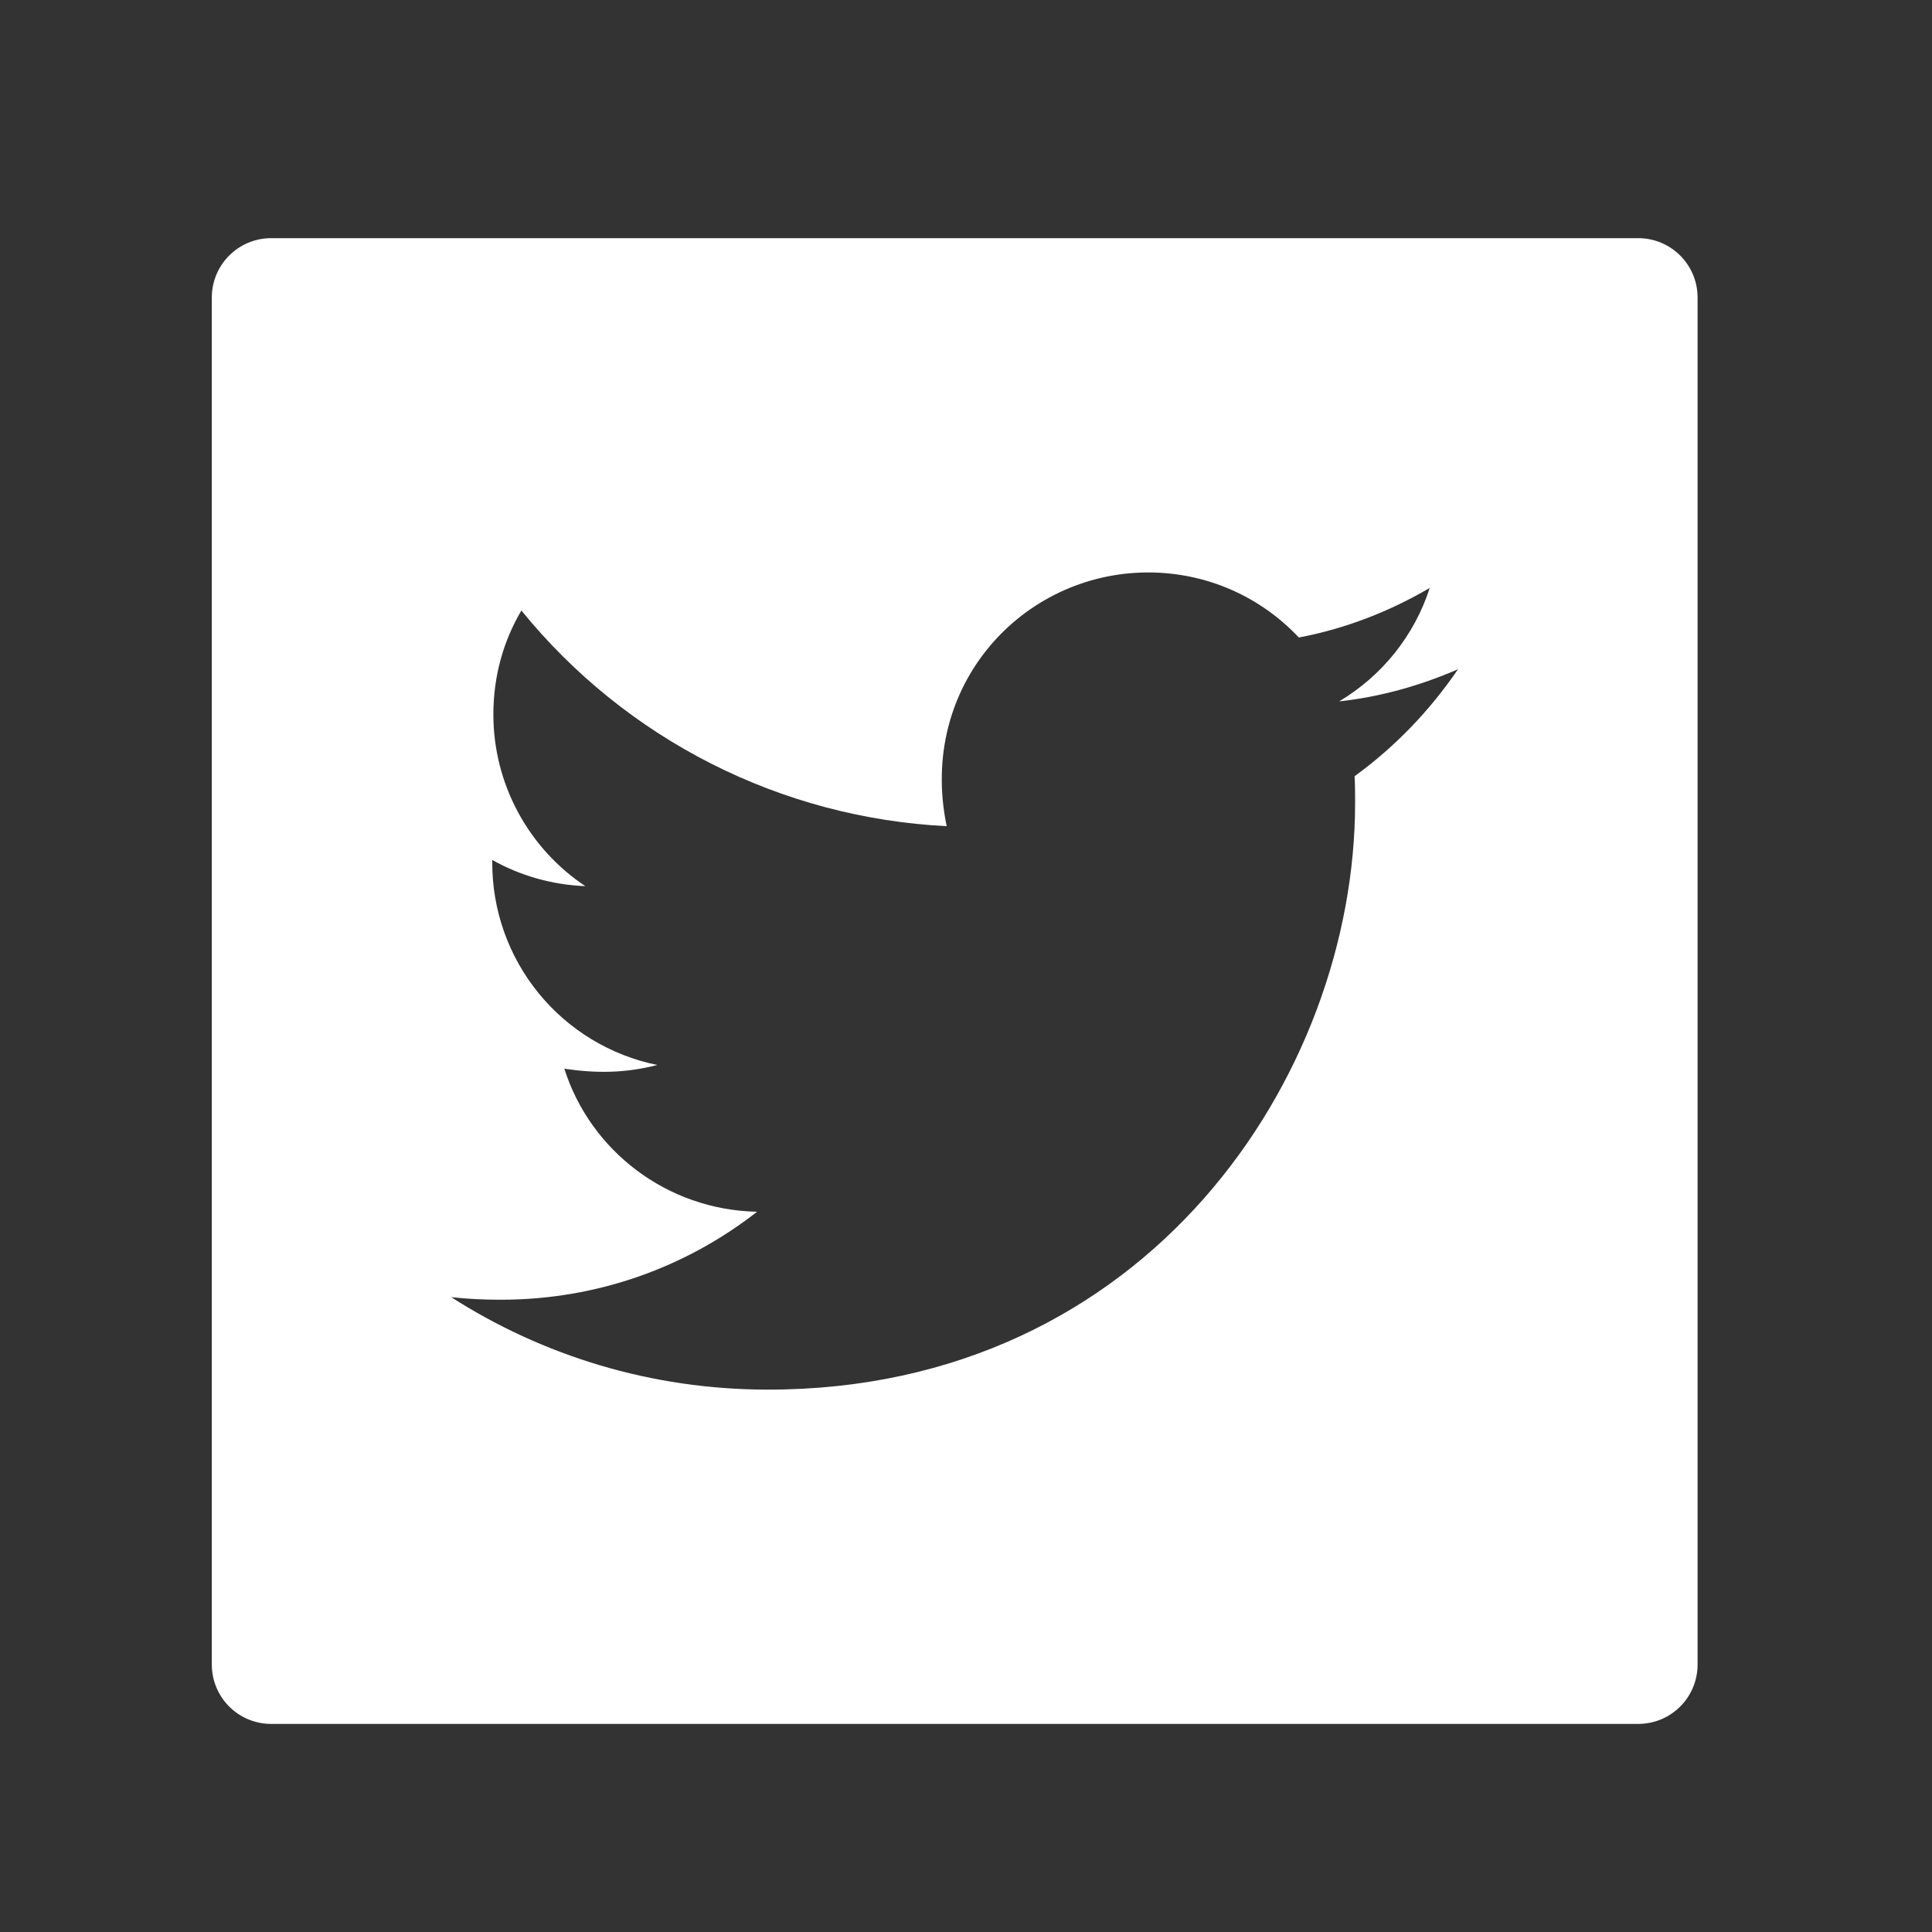 <svg width="30" height="30" viewBox="0 0 30 30" fill="none" xmlns="http://www.w3.org/2000/svg">
<rect x="0" y="0" width="30" height="30" fill="#333333" stroke="none"/>
<path d="M25.437 3.698H4.212C3.701 3.698 3.289 4.111 3.289 4.621V25.846C3.289 26.357 3.701 26.769 4.212 26.769H25.437C25.948 26.769 26.36 26.357 26.36 25.846V4.621C26.36 4.111 25.948 3.698 25.437 3.698ZM21.034 12.053C21.042 12.188 21.042 12.33 21.042 12.468C21.042 16.702 17.818 21.578 11.926 21.578C10.109 21.578 8.425 21.05 7.006 20.142C7.266 20.171 7.514 20.182 7.779 20.182C9.279 20.182 10.657 19.675 11.756 18.816C10.349 18.787 9.166 17.864 8.763 16.595C9.256 16.667 9.7 16.667 10.207 16.537C9.483 16.39 8.831 15.996 8.364 15.423C7.897 14.85 7.642 14.133 7.644 13.394V13.353C8.068 13.593 8.567 13.74 9.089 13.76C8.65 13.468 8.29 13.071 8.041 12.607C7.792 12.142 7.661 11.623 7.661 11.095C7.661 10.498 7.817 9.953 8.096 9.48C8.901 10.47 9.904 11.28 11.042 11.857C12.18 12.434 13.426 12.765 14.7 12.829C14.248 10.651 15.874 8.889 17.829 8.889C18.752 8.889 19.583 9.276 20.168 9.899C20.892 9.763 21.584 9.492 22.201 9.129C21.962 9.87 21.46 10.495 20.794 10.891C21.44 10.821 22.063 10.643 22.64 10.392C22.204 11.032 21.659 11.6 21.034 12.053Z" fill="white"/>
</svg>
